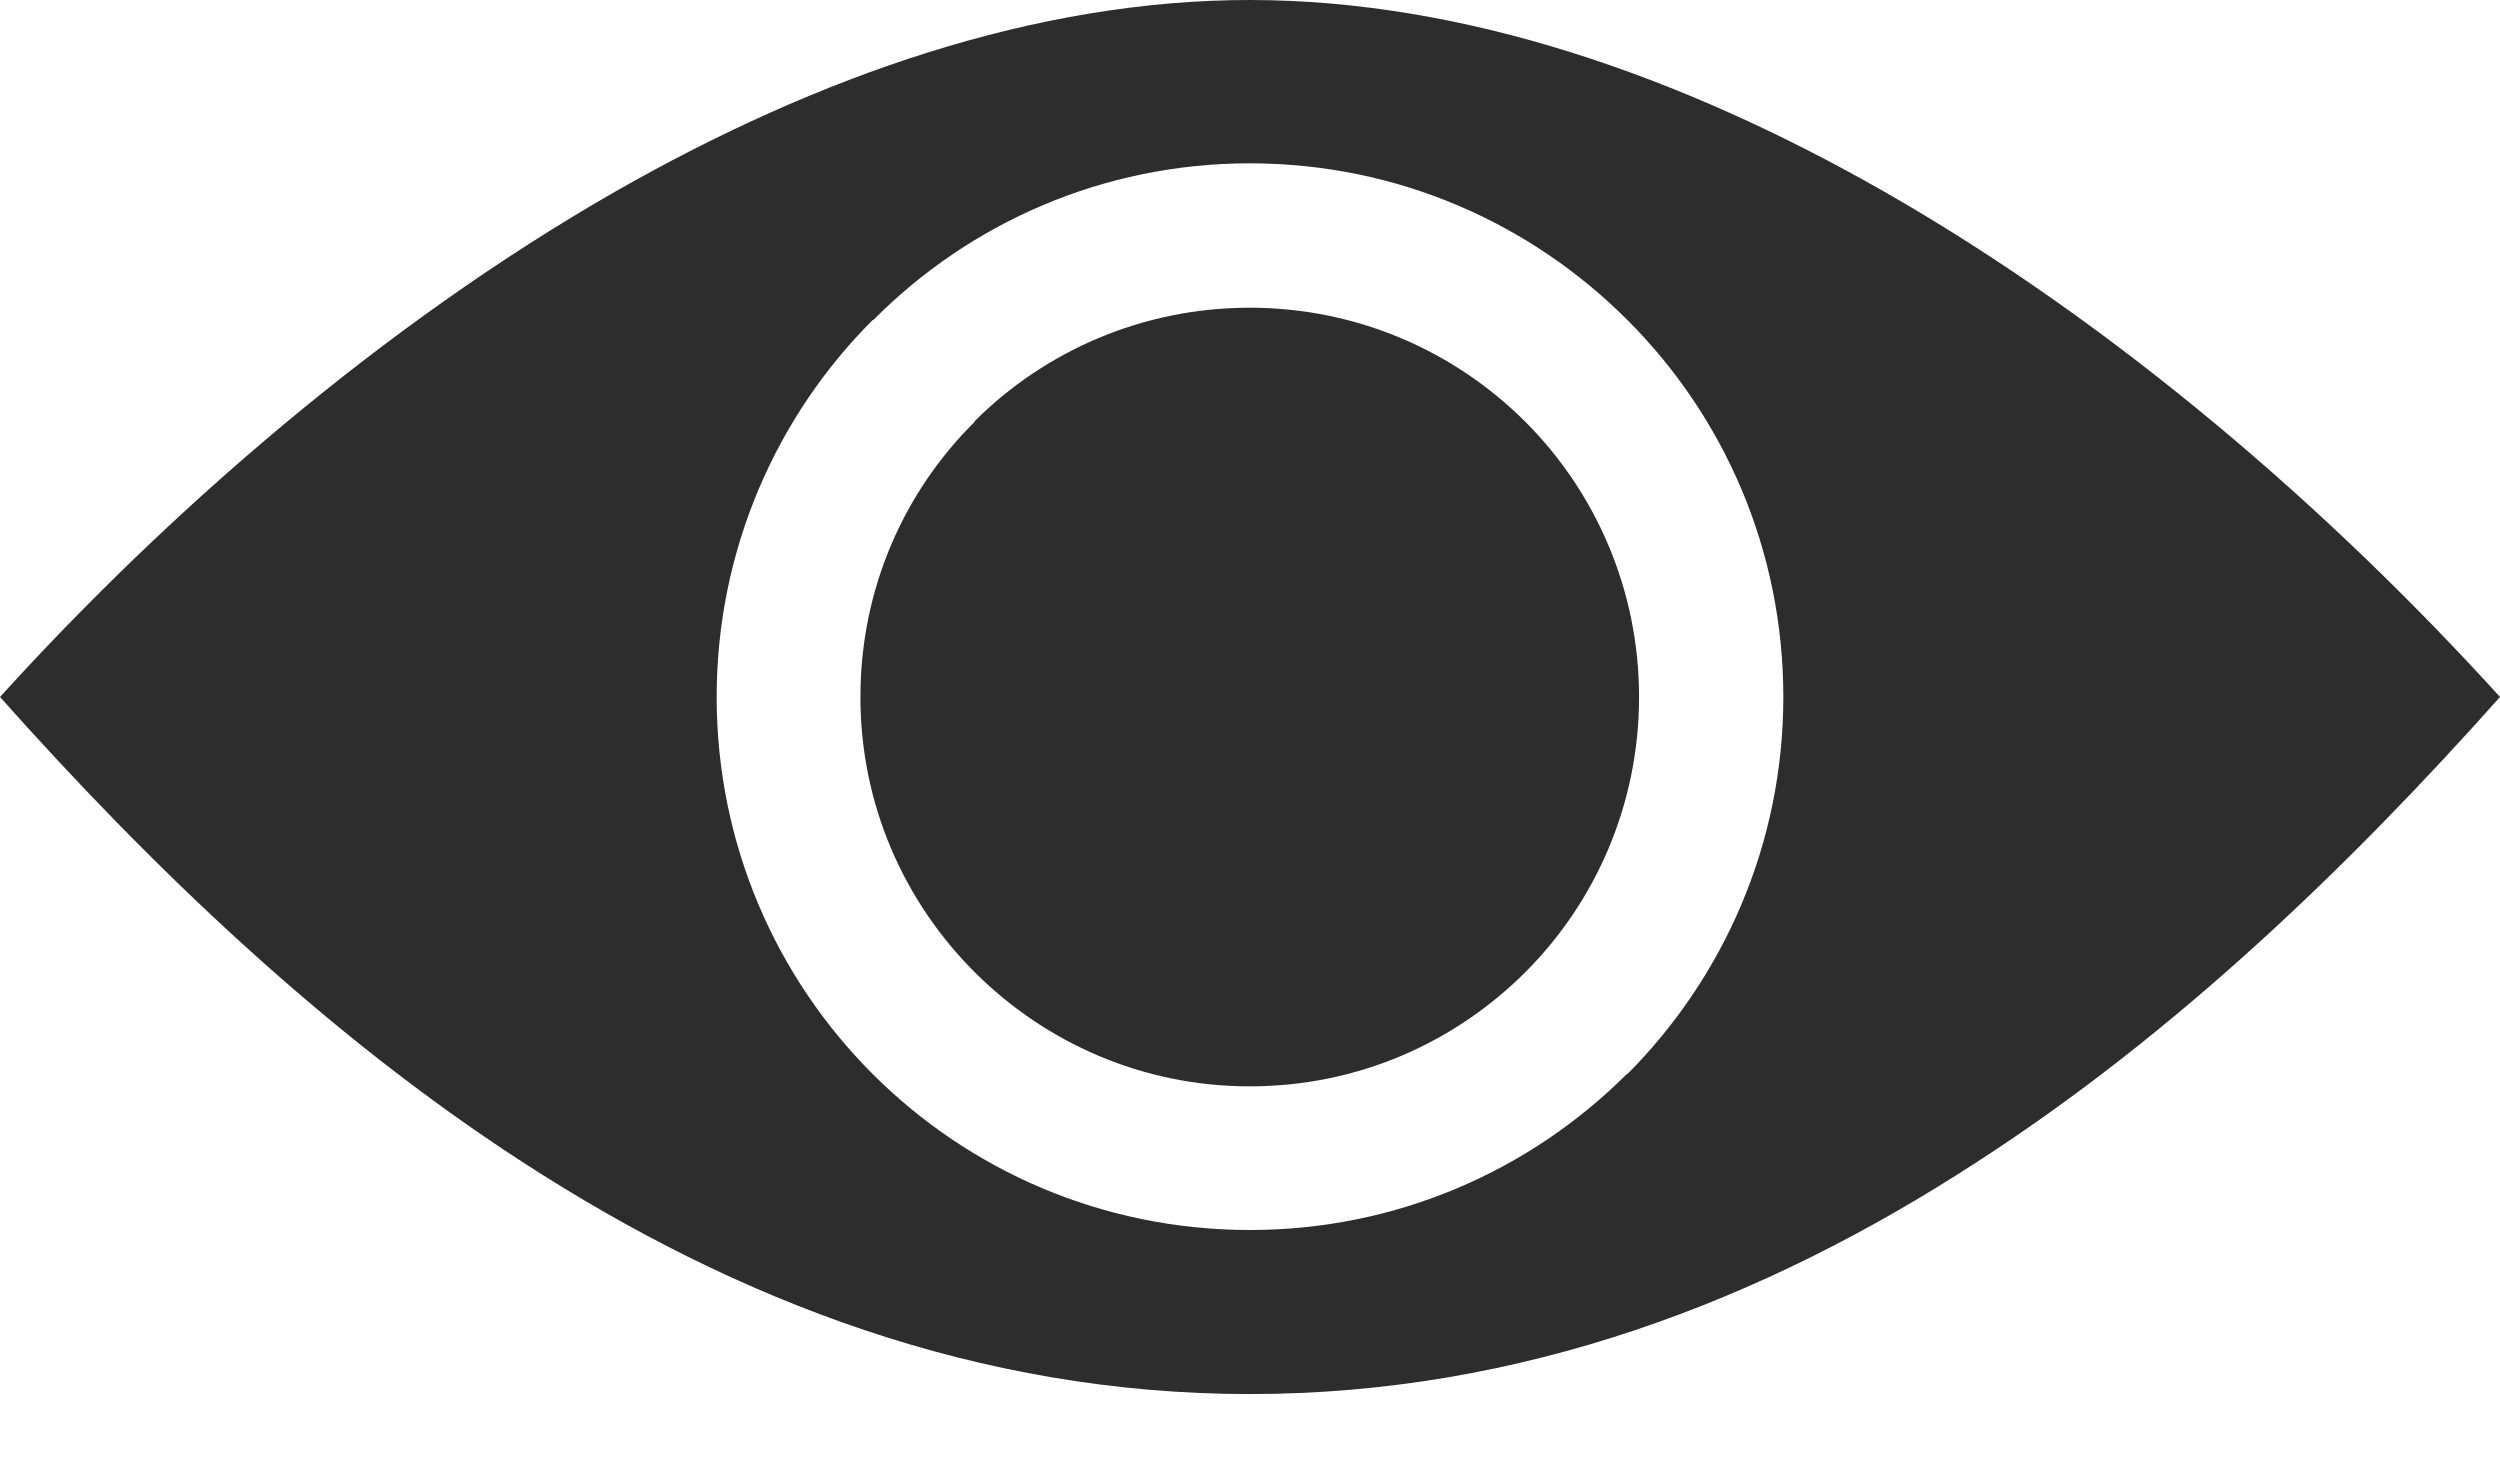 <svg width="24" height="14" viewBox="0 0 24 14" fill="none" xmlns="http://www.w3.org/2000/svg">
<path fill-rule="evenodd" clip-rule="evenodd" d="M14.644 9.332C15.316 8.66 15.735 7.723 15.735 6.691C15.735 5.66 15.316 4.722 14.644 4.05C13.966 3.372 13.029 2.954 11.997 2.954C10.966 2.954 10.028 3.372 9.356 4.044V4.05C8.678 4.722 8.26 5.654 8.26 6.691C8.26 7.723 8.678 8.654 9.356 9.332C10.034 10.01 10.966 10.429 11.997 10.429C13.035 10.429 13.966 10.01 14.644 9.332ZM17.12 6.691C17.12 8.1 16.549 9.38 15.623 10.311H15.617C14.691 11.236 13.412 11.808 11.998 11.808C10.583 11.808 9.303 11.236 8.378 10.311C7.452 9.385 6.88 8.106 6.88 6.691C6.88 5.282 7.452 3.997 8.378 3.072H8.384C9.309 2.14 10.589 1.568 11.998 1.568C13.412 1.568 14.692 2.14 15.623 3.072C16.549 3.997 17.12 5.277 17.12 6.691ZM5.023 11.16C7.069 12.487 9.391 13.383 11.997 13.383C14.609 13.383 16.932 12.486 18.971 11.16C20.881 9.928 22.555 8.313 24 6.691C22.379 4.905 20.327 3.119 18.087 1.839C16.136 0.725 14.048 0 11.997 0C9.946 0 7.858 0.725 5.907 1.839C3.673 3.119 1.621 4.905 0 6.691C1.444 8.312 3.119 9.928 5.023 11.16Z" fill="#2D2D2D"/>
</svg>
